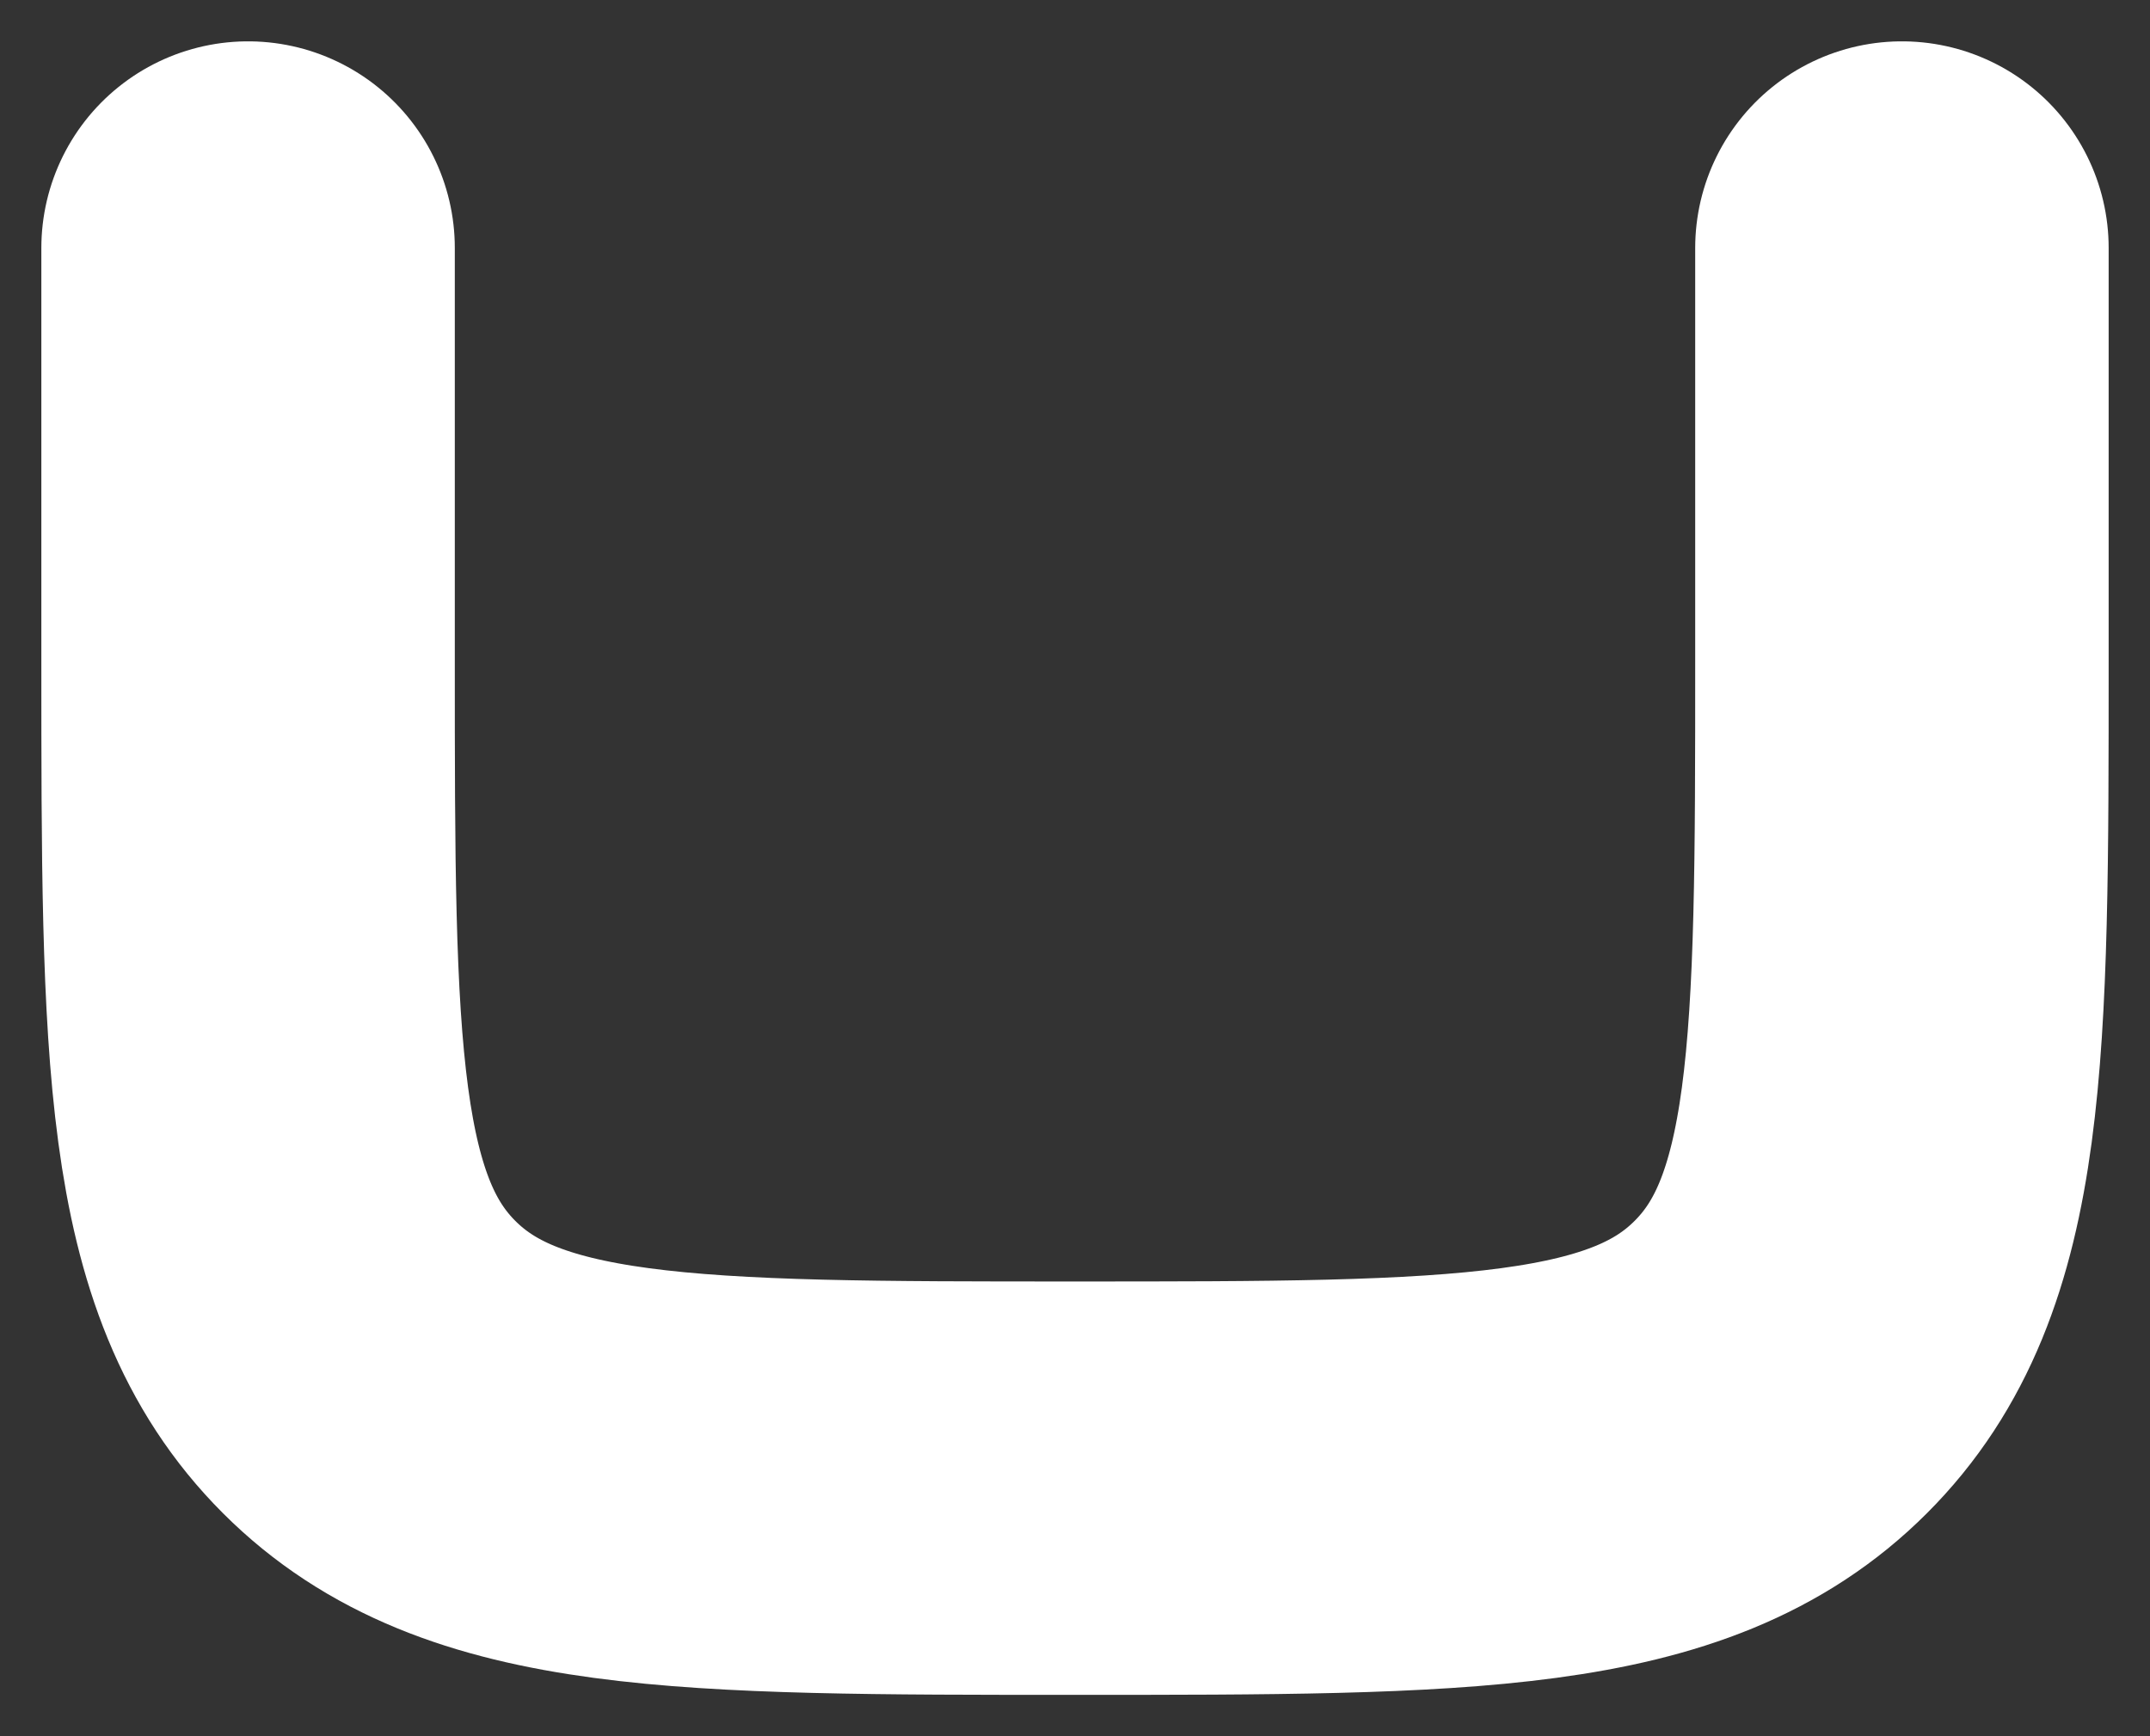 <?xml version="1.0" encoding="utf-8"?>
<svg xmlns="http://www.w3.org/2000/svg" fill="none" height="100%" overflow="visible" preserveAspectRatio="none" style="display: block;" viewBox="0 0 26 21" width="100%">
<rect x="0" y="0" width="26" height="21" fill="#333333" stroke="none"/>
<path d="M23 3V8C23 12.714 23 15.071 21.535 16.535C20.071 18 17.714 18 13 18C8.286 18 5.929 18 4.464 16.535C3 15.071 3 12.714 3 8V3" id="Vector" stroke="white" stroke-linecap="round" stroke-linejoin="round" stroke-width="5"/>
</svg>